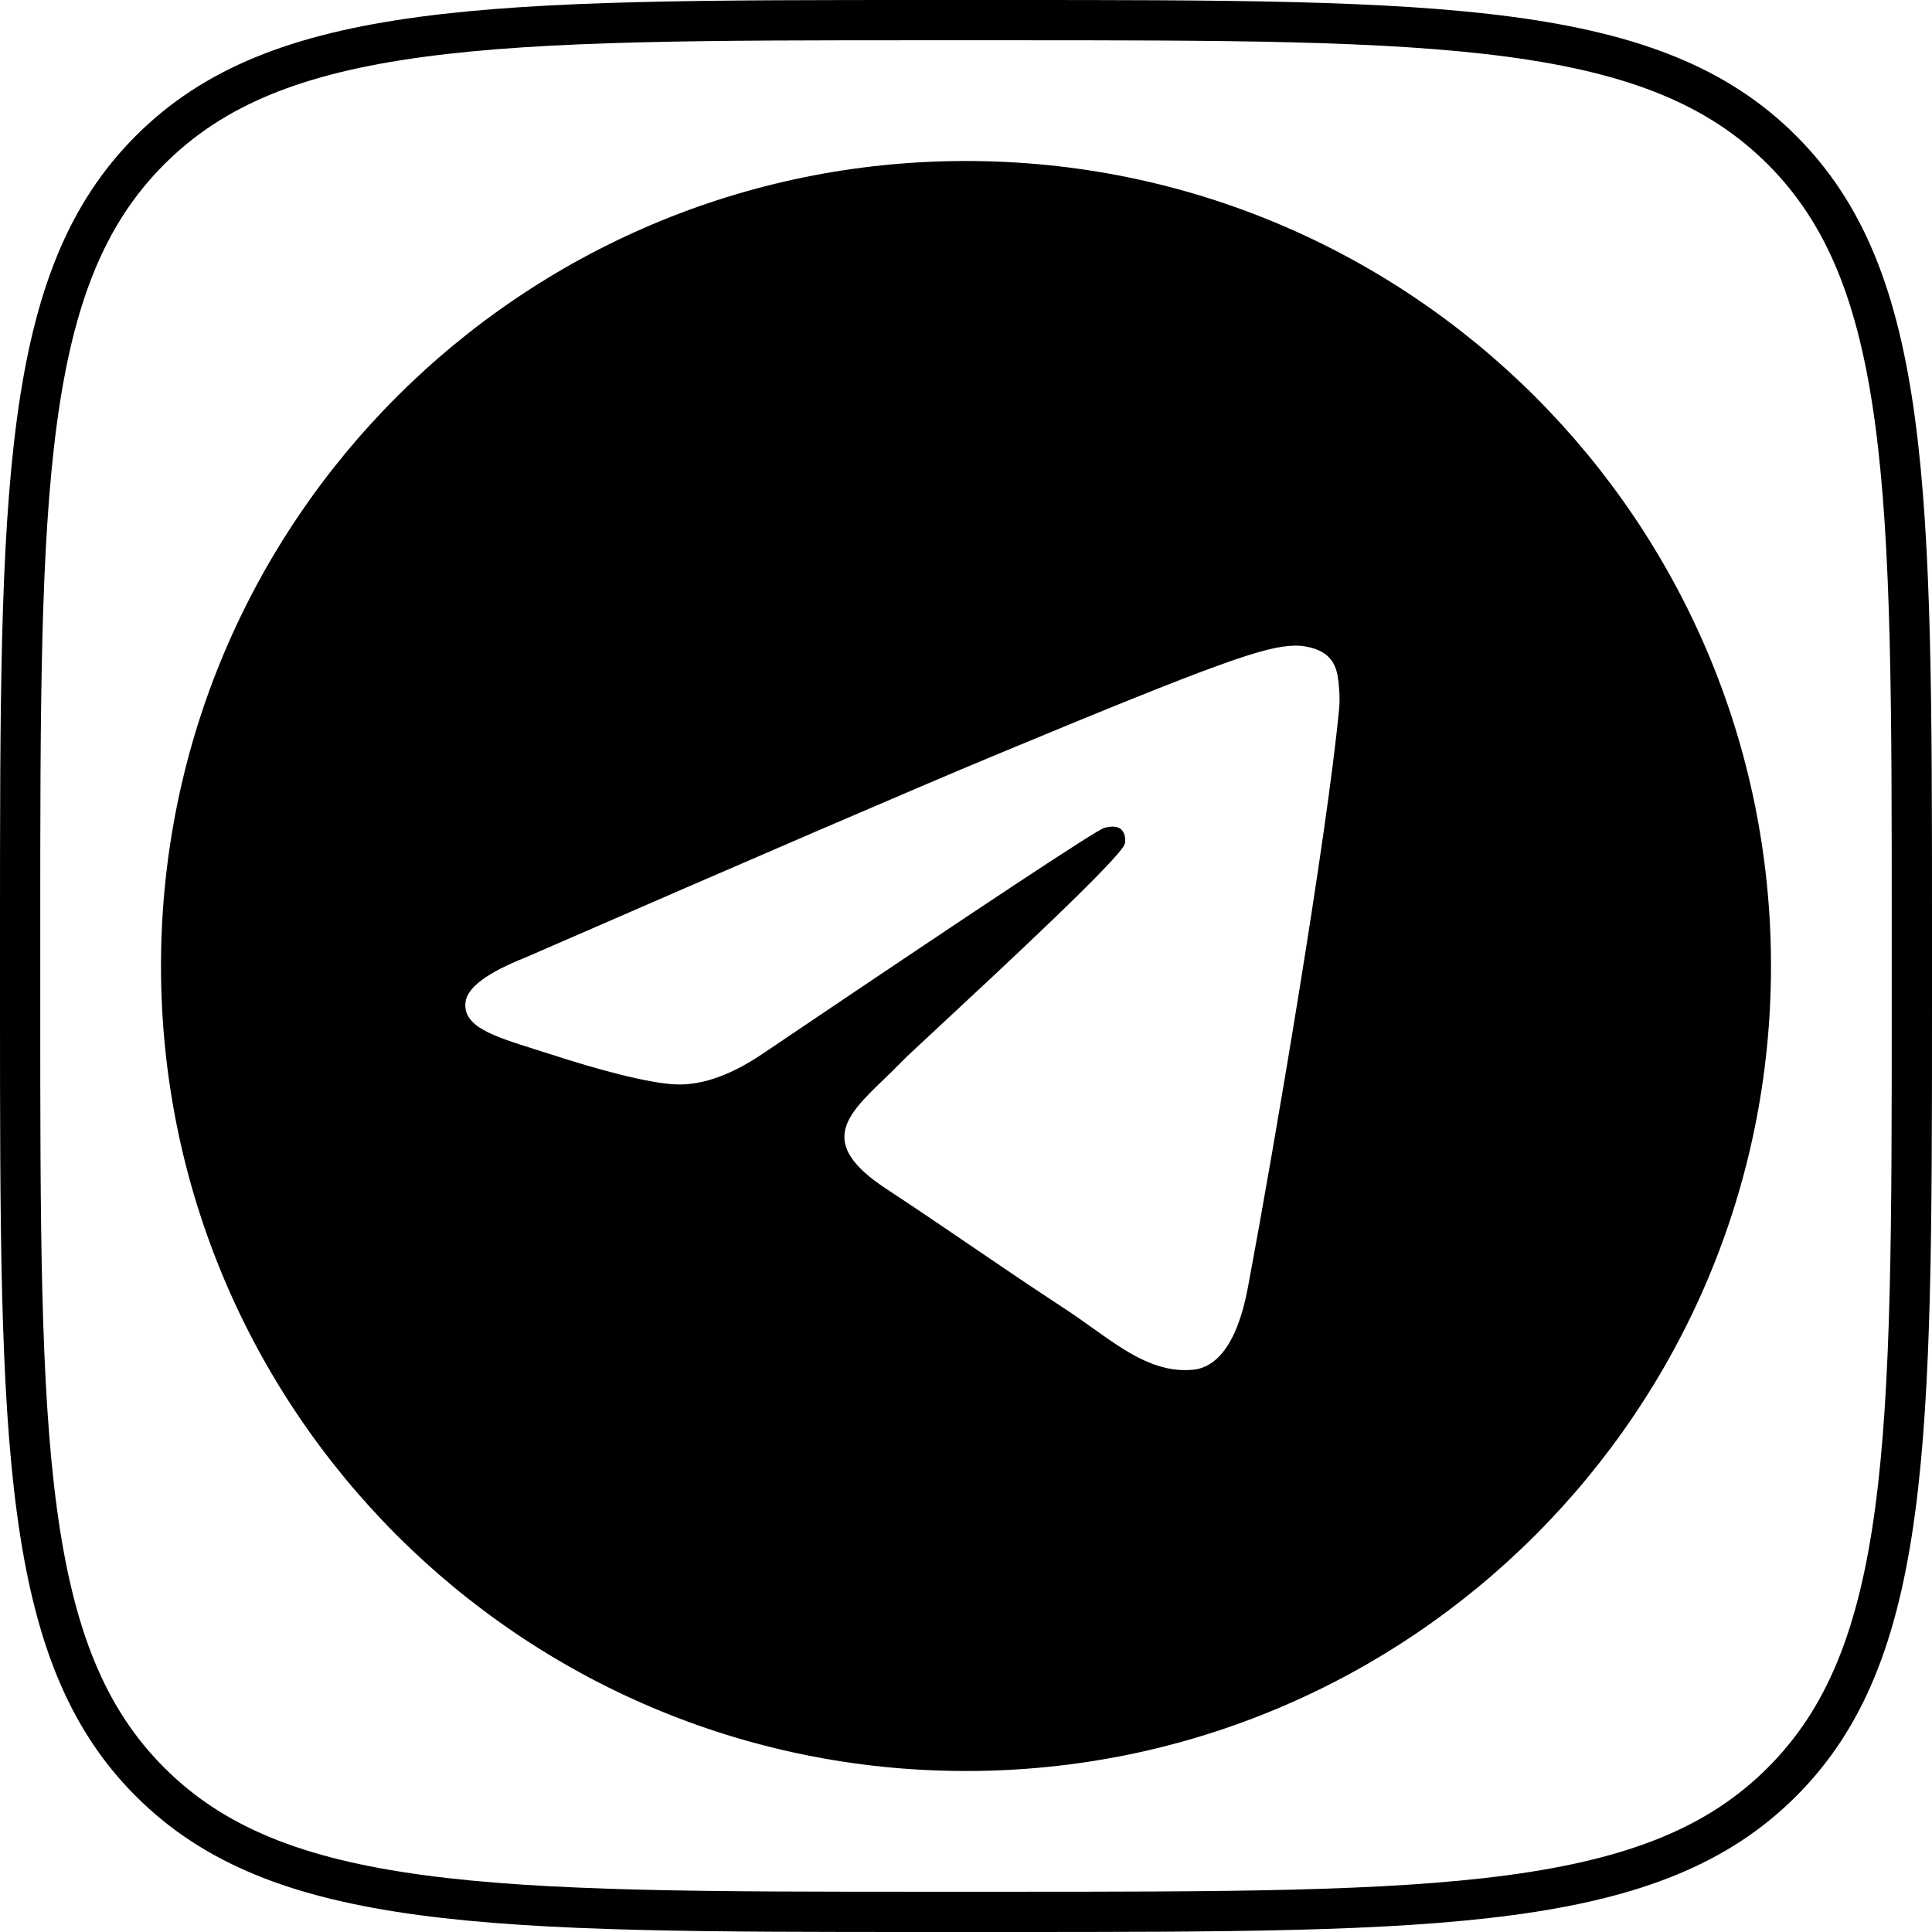 <?xml version="1.0" encoding="UTF-8"?> <svg xmlns="http://www.w3.org/2000/svg" width="48" height="48" viewBox="0 0 48 48" fill="none"> <path d="M0.5 23.04C0.5 17.595 0.501 13.562 0.917 10.466C1.332 7.384 2.149 5.306 3.728 3.728C5.306 2.149 7.384 1.332 10.466 0.917C13.562 0.501 17.595 0.5 23.04 0.5H24.96C30.405 0.5 34.438 0.501 37.534 0.917C40.616 1.332 42.694 2.149 44.272 3.728C45.851 5.306 46.668 7.384 47.083 10.466C47.499 13.562 47.5 17.595 47.5 23.04V24.96C47.5 30.405 47.499 34.438 47.083 37.534C46.668 40.616 45.851 42.694 44.272 44.272C42.694 45.851 40.616 46.668 37.534 47.083C34.438 47.499 30.405 47.5 24.96 47.5H23.04C17.595 47.5 13.562 47.499 10.466 47.083C7.384 46.668 5.306 45.851 3.728 44.272C2.149 42.694 1.332 40.616 0.917 37.534C0.501 34.438 0.5 30.405 0.5 24.96V23.04Z" stroke="black"></path> <path fill-rule="evenodd" clip-rule="evenodd" d="M44 24C44 35.046 35.046 44 24 44C12.954 44 4 35.046 4 24C4 12.954 12.954 4 24 4C35.046 4 44 12.954 44 24ZM24.717 18.765C22.772 19.574 18.884 21.249 13.054 23.789C12.107 24.165 11.611 24.534 11.566 24.894C11.489 25.503 12.252 25.742 13.29 26.069C13.431 26.113 13.577 26.159 13.727 26.208C14.748 26.54 16.122 26.928 16.836 26.943C17.484 26.957 18.207 26.69 19.005 26.142C24.453 22.465 27.265 20.606 27.441 20.566C27.566 20.538 27.738 20.502 27.855 20.606C27.972 20.71 27.961 20.907 27.948 20.96C27.873 21.282 24.881 24.064 23.332 25.503C22.85 25.952 22.507 26.27 22.437 26.343C22.28 26.506 22.121 26.66 21.967 26.808C21.018 27.722 20.307 28.408 22.007 29.528C22.823 30.066 23.477 30.511 24.129 30.955C24.841 31.44 25.551 31.924 26.47 32.526C26.704 32.679 26.928 32.839 27.145 32.994C27.974 33.585 28.718 34.116 29.638 34.031C30.173 33.982 30.725 33.479 31.005 31.981C31.668 28.439 32.97 20.764 33.271 17.602C33.297 17.325 33.264 16.97 33.237 16.814C33.211 16.659 33.155 16.437 32.953 16.273C32.713 16.078 32.343 16.037 32.178 16.04C31.426 16.053 30.271 16.455 24.717 18.765Z" fill="black"></path> </svg> 